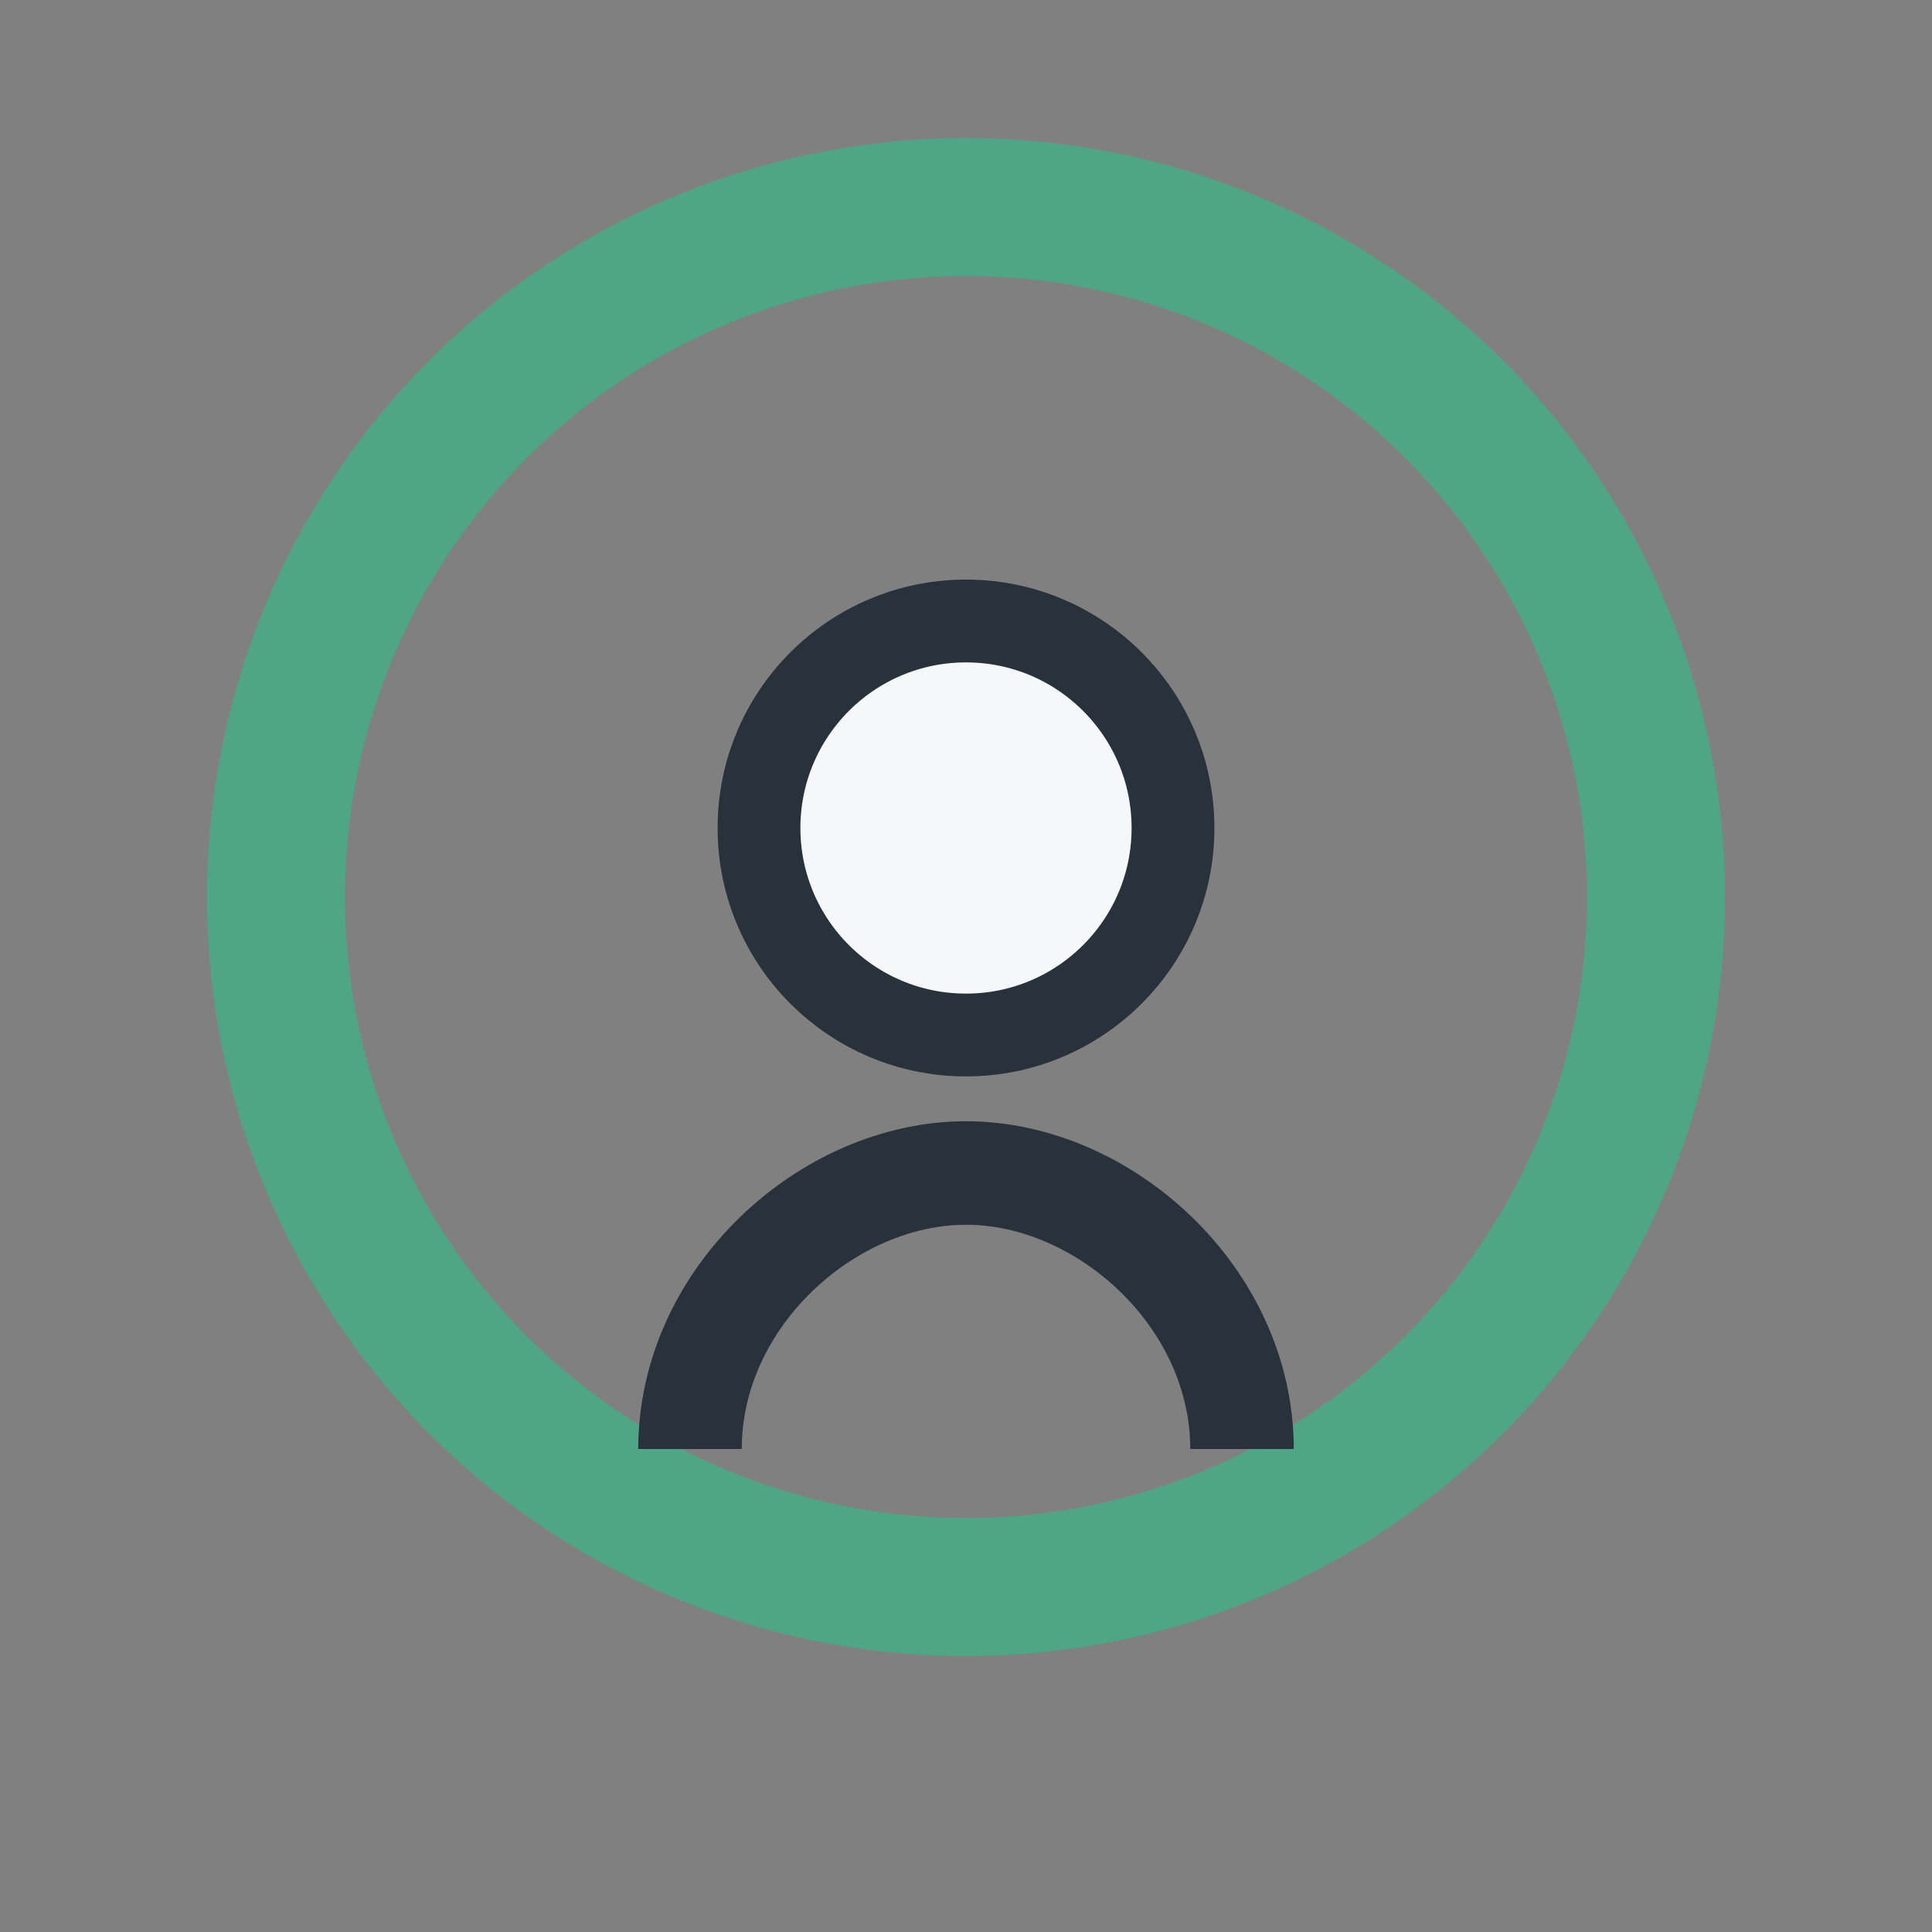 <?xml version="1.0" encoding="UTF-8"?>
<svg xmlns="http://www.w3.org/2000/svg" width="28" height="28" viewBox="0 0 28 28"><rect x="0" y="0" width="28" height="28" fill="#808080" stroke="none"/><circle cx="14" cy="13" r="10" stroke="#4FA585" stroke-width="2" fill="none"/><path d="M10 21c0-2.2 2-4 4-4s4 1.8 4 4" stroke="#29313A" stroke-width="1.5" fill="none"/><circle cx="14" cy="12" r="3" fill="#F5F7FA" stroke="#29313A" stroke-width="1.2"/></svg>
